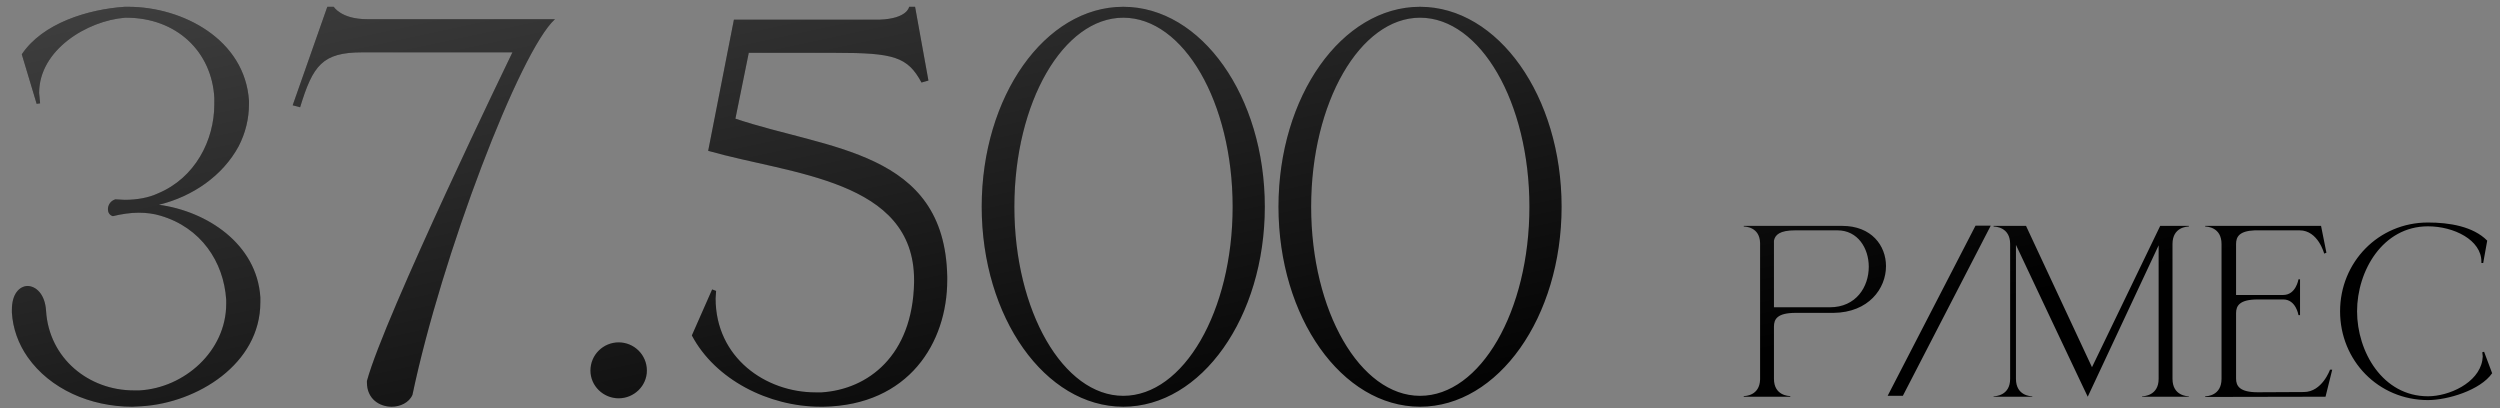 <?xml version="1.0" encoding="UTF-8"?> <svg xmlns="http://www.w3.org/2000/svg" width="196" height="32" viewBox="0 0 196 32" fill="none"><rect x="0" y="0" width="196" height="32" fill="#808080" stroke="none"/> <path d="M10.362 31.887C7.064 31.887 3.92 30.49 2.174 28.006C1.437 26.959 1.01 25.756 0.932 24.514V24.281C0.932 23.04 1.515 22.457 2.135 22.419C2.834 22.419 3.532 23.078 3.61 24.359C3.843 28.123 6.986 30.606 10.478 30.606H10.944C14.437 30.412 17.735 27.541 17.735 23.816V23.505C17.541 20.517 15.756 17.84 12.574 16.908C12.069 16.753 11.487 16.675 10.866 16.675C10.207 16.675 9.469 16.792 8.849 16.947C8.577 16.87 8.461 16.637 8.461 16.404C8.461 16.093 8.655 15.744 9.043 15.628L9.78 15.667C10.711 15.667 11.643 15.511 12.38 15.162C15.29 13.959 16.803 11.01 16.803 8.177V7.673C16.61 4.064 13.854 1.387 9.896 1.387H9.819C6.831 1.619 3.067 3.909 3.067 7.285L3.144 8.1L2.873 8.139L1.709 4.258C3.338 1.813 6.908 0.727 9.78 0.533H10.052C14.32 0.533 19.209 3.094 19.52 7.906V8.139C19.52 9.303 19.248 10.428 18.705 11.476C17.463 13.765 15.135 15.395 12.457 16.055C16.221 16.559 20.141 19.12 20.412 23.311V23.699C20.412 28.55 15.445 31.576 11.138 31.848L10.362 31.887ZM30.707 31.887C29.737 31.887 28.767 31.266 28.767 29.985V29.869C30.125 24.825 40.136 4.181 40.175 4.103H28.417C25.274 4.103 24.537 5.112 23.528 8.41L22.946 8.255L25.662 0.533H26.167C26.167 0.533 26.749 1.503 28.767 1.503H43.512C40.757 3.986 34.626 20.052 32.337 30.956C32.065 31.576 31.366 31.887 30.707 31.887ZM48.503 31.227C47.3 31.227 46.291 30.257 46.291 29.054C46.291 27.812 47.3 26.842 48.503 26.842C49.706 26.842 50.715 27.812 50.715 29.054C50.715 30.257 49.706 31.227 48.503 31.227ZM64.563 31.887H64.33C60.255 31.887 56.065 29.753 54.241 26.299L55.832 22.69L56.142 22.807L56.103 23.389C56.103 28.045 60.023 30.762 63.942 30.762H64.407C68.055 30.529 71.548 27.89 71.664 22.147V21.953C71.664 14.076 62.041 13.688 55.521 11.825L57.539 1.542H68.948C71.159 1.464 71.276 0.533 71.276 0.533H71.742L72.789 6.315L72.246 6.47C71.159 4.452 70.073 4.142 65.533 4.142H58.703L57.656 9.303C64.912 11.747 74.07 11.786 74.264 21.681V21.953C74.264 26.881 71.237 31.77 64.563 31.887ZM88.063 31.887C81.932 31.887 76.965 24.863 76.965 16.21C76.965 7.556 81.932 0.533 88.063 0.533C94.194 0.533 99.161 7.556 99.161 16.21C99.161 24.863 94.194 31.887 88.063 31.887ZM88.063 31.033C92.797 31.033 96.639 24.398 96.639 16.21C96.639 8.022 92.797 1.387 88.063 1.387C83.368 1.387 79.526 8.022 79.526 16.21C79.526 24.398 83.368 31.033 88.063 31.033ZM111.331 31.887C105.2 31.887 100.233 24.863 100.233 16.21C100.233 7.556 105.2 0.533 111.331 0.533C117.462 0.533 122.429 7.556 122.429 16.21C122.429 24.863 117.462 31.887 111.331 31.887ZM111.331 31.033C116.065 31.033 119.906 24.398 119.906 16.21C119.906 8.022 116.065 1.387 111.331 1.387C106.635 1.387 102.794 8.022 102.794 16.21C102.794 24.398 106.635 31.033 111.331 31.033ZM143.461 24.09C145.53 24.09 146.512 22.477 146.512 20.917C146.512 19.462 145.653 18.059 144.057 18.059H140.744C139.534 18.059 139.166 18.41 139.078 18.866V24.09H143.461ZM140.358 31.103H136.711V31.051H136.729C136.834 31.051 137.956 31.016 137.991 29.753V19.041C137.956 17.796 136.834 17.761 136.729 17.761H136.711V17.709H144.425C146.722 17.709 147.862 19.251 147.862 20.864C147.862 22.635 146.494 24.494 143.759 24.529H140.779C139.341 24.529 139.078 25.02 139.078 25.598V29.701C139.078 31.016 140.235 31.051 140.358 31.051V31.103ZM149.183 31.033H147.991L154.881 17.691H156.074L149.183 31.033ZM157.595 19.129C157.595 17.796 156.421 17.761 156.298 17.761V17.709H158.84L164.012 28.789L169.36 17.709H171.604V17.761C171.481 17.761 170.324 17.796 170.324 19.129V29.701C170.324 31.033 171.481 31.068 171.604 31.068V31.103H167.94V31.068C168.062 31.068 169.237 31.033 169.237 29.701V19.234C167.519 22.898 163.925 30.577 163.679 31.103L163.294 30.297C162.259 28.105 159.471 22.232 158.051 19.199V29.701C158.051 31.033 159.208 31.068 159.331 31.068V31.103H156.298V31.068C156.421 31.068 157.595 31.033 157.595 29.701V19.129ZM174.168 19.129C174.168 17.796 173.011 17.761 172.888 17.761V17.709H181.97L182.391 19.812L182.216 19.883C182.216 19.883 181.742 18.059 180.287 18.059H176.763C175.553 18.112 175.308 18.568 175.308 19.129V23.126H179.007C180.007 23.126 180.2 21.899 180.2 21.899H180.322V24.704H180.2C180.2 24.704 180.007 23.477 179.007 23.477H177.009C175.588 23.477 175.308 23.968 175.308 24.546V29.683C175.308 30.262 175.588 30.753 177.009 30.753L180.62 30.735C182.058 30.735 182.672 28.982 182.672 28.982H182.847L182.321 31.103L172.888 31.121V31.068C173.011 31.068 174.168 31.033 174.168 29.701V19.129ZM190.352 31.366C186.46 31.366 183.462 28.263 183.462 24.406C183.462 20.566 186.46 17.445 190.352 17.445C192.018 17.445 193.894 17.744 194.998 18.866L194.683 20.619H194.542V20.514C194.542 18.813 192.386 17.744 190.352 17.744C186.793 17.744 184.794 21.25 184.794 24.406C184.794 27.562 186.793 31.068 190.352 31.068C192 31.068 194.297 30.034 194.612 28.263L194.647 27.948L194.612 27.614L194.753 27.579L195.384 29.262C194.455 30.595 191.895 31.366 190.352 31.366Z" fill="black"></path> <path d="M10.362 31.887C7.064 31.887 3.92 30.49 2.174 28.006C1.437 26.959 1.01 25.756 0.932 24.514V24.281C0.932 23.04 1.515 22.457 2.135 22.419C2.834 22.419 3.532 23.078 3.61 24.359C3.843 28.123 6.986 30.606 10.478 30.606H10.944C14.437 30.412 17.735 27.541 17.735 23.816V23.505C17.541 20.517 15.756 17.84 12.574 16.908C12.069 16.753 11.487 16.675 10.866 16.675C10.207 16.675 9.469 16.792 8.849 16.947C8.577 16.87 8.461 16.637 8.461 16.404C8.461 16.093 8.655 15.744 9.043 15.628L9.78 15.667C10.711 15.667 11.643 15.511 12.38 15.162C15.29 13.959 16.803 11.01 16.803 8.177V7.673C16.61 4.064 13.854 1.387 9.896 1.387H9.819C6.831 1.619 3.067 3.909 3.067 7.285L3.144 8.1L2.873 8.139L1.709 4.258C3.338 1.813 6.908 0.727 9.78 0.533H10.052C14.32 0.533 19.209 3.094 19.52 7.906V8.139C19.52 9.303 19.248 10.428 18.705 11.476C17.463 13.765 15.135 15.395 12.457 16.055C16.221 16.559 20.141 19.12 20.412 23.311V23.699C20.412 28.55 15.445 31.576 11.138 31.848L10.362 31.887ZM30.707 31.887C29.737 31.887 28.767 31.266 28.767 29.985V29.869C30.125 24.825 40.136 4.181 40.175 4.103H28.417C25.274 4.103 24.537 5.112 23.528 8.41L22.946 8.255L25.662 0.533H26.167C26.167 0.533 26.749 1.503 28.767 1.503H43.512C40.757 3.986 34.626 20.052 32.337 30.956C32.065 31.576 31.366 31.887 30.707 31.887ZM48.503 31.227C47.3 31.227 46.291 30.257 46.291 29.054C46.291 27.812 47.3 26.842 48.503 26.842C49.706 26.842 50.715 27.812 50.715 29.054C50.715 30.257 49.706 31.227 48.503 31.227ZM64.563 31.887H64.33C60.255 31.887 56.065 29.753 54.241 26.299L55.832 22.69L56.142 22.807L56.103 23.389C56.103 28.045 60.023 30.762 63.942 30.762H64.407C68.055 30.529 71.548 27.89 71.664 22.147V21.953C71.664 14.076 62.041 13.688 55.521 11.825L57.539 1.542H68.948C71.159 1.464 71.276 0.533 71.276 0.533H71.742L72.789 6.315L72.246 6.47C71.159 4.452 70.073 4.142 65.533 4.142H58.703L57.656 9.303C64.912 11.747 74.07 11.786 74.264 21.681V21.953C74.264 26.881 71.237 31.77 64.563 31.887ZM88.063 31.887C81.932 31.887 76.965 24.863 76.965 16.21C76.965 7.556 81.932 0.533 88.063 0.533C94.194 0.533 99.161 7.556 99.161 16.21C99.161 24.863 94.194 31.887 88.063 31.887ZM88.063 31.033C92.797 31.033 96.639 24.398 96.639 16.21C96.639 8.022 92.797 1.387 88.063 1.387C83.368 1.387 79.526 8.022 79.526 16.21C79.526 24.398 83.368 31.033 88.063 31.033ZM111.331 31.887C105.2 31.887 100.233 24.863 100.233 16.21C100.233 7.556 105.2 0.533 111.331 0.533C117.462 0.533 122.429 7.556 122.429 16.21C122.429 24.863 117.462 31.887 111.331 31.887ZM111.331 31.033C116.065 31.033 119.906 24.398 119.906 16.21C119.906 8.022 116.065 1.387 111.331 1.387C106.635 1.387 102.794 8.022 102.794 16.21C102.794 24.398 106.635 31.033 111.331 31.033ZM143.461 24.09C145.53 24.09 146.512 22.477 146.512 20.917C146.512 19.462 145.653 18.059 144.057 18.059H140.744C139.534 18.059 139.166 18.41 139.078 18.866V24.09H143.461ZM140.358 31.103H136.711V31.051H136.729C136.834 31.051 137.956 31.016 137.991 29.753V19.041C137.956 17.796 136.834 17.761 136.729 17.761H136.711V17.709H144.425C146.722 17.709 147.862 19.251 147.862 20.864C147.862 22.635 146.494 24.494 143.759 24.529H140.779C139.341 24.529 139.078 25.02 139.078 25.598V29.701C139.078 31.016 140.235 31.051 140.358 31.051V31.103ZM149.183 31.033H147.991L154.881 17.691H156.074L149.183 31.033ZM157.595 19.129C157.595 17.796 156.421 17.761 156.298 17.761V17.709H158.84L164.012 28.789L169.36 17.709H171.604V17.761C171.481 17.761 170.324 17.796 170.324 19.129V29.701C170.324 31.033 171.481 31.068 171.604 31.068V31.103H167.94V31.068C168.062 31.068 169.237 31.033 169.237 29.701V19.234C167.519 22.898 163.925 30.577 163.679 31.103L163.294 30.297C162.259 28.105 159.471 22.232 158.051 19.199V29.701C158.051 31.033 159.208 31.068 159.331 31.068V31.103H156.298V31.068C156.421 31.068 157.595 31.033 157.595 29.701V19.129ZM174.168 19.129C174.168 17.796 173.011 17.761 172.888 17.761V17.709H181.97L182.391 19.812L182.216 19.883C182.216 19.883 181.742 18.059 180.287 18.059H176.763C175.553 18.112 175.308 18.568 175.308 19.129V23.126H179.007C180.007 23.126 180.2 21.899 180.2 21.899H180.322V24.704H180.2C180.2 24.704 180.007 23.477 179.007 23.477H177.009C175.588 23.477 175.308 23.968 175.308 24.546V29.683C175.308 30.262 175.588 30.753 177.009 30.753L180.62 30.735C182.058 30.735 182.672 28.982 182.672 28.982H182.847L182.321 31.103L172.888 31.121V31.068C173.011 31.068 174.168 31.033 174.168 29.701V19.129ZM190.352 31.366C186.46 31.366 183.462 28.263 183.462 24.406C183.462 20.566 186.46 17.445 190.352 17.445C192.018 17.445 193.894 17.744 194.998 18.866L194.683 20.619H194.542V20.514C194.542 18.813 192.386 17.744 190.352 17.744C186.793 17.744 184.794 21.25 184.794 24.406C184.794 27.562 186.793 31.068 190.352 31.068C192 31.068 194.297 30.034 194.612 28.263L194.647 27.948L194.612 27.614L194.753 27.579L195.384 29.262C194.455 30.595 191.895 31.366 190.352 31.366Z" fill="url(#paint0_linear_13_3276)" fill-opacity="0.28"></path> <defs> <linearGradient id="paint0_linear_13_3276" x1="70.057" y1="-21.14" x2="83.129" y2="39.537" gradientUnits="userSpaceOnUse"> <stop stop-color="white"></stop> <stop offset="1" stop-color="white" stop-opacity="0"></stop> </linearGradient> </defs> </svg> 